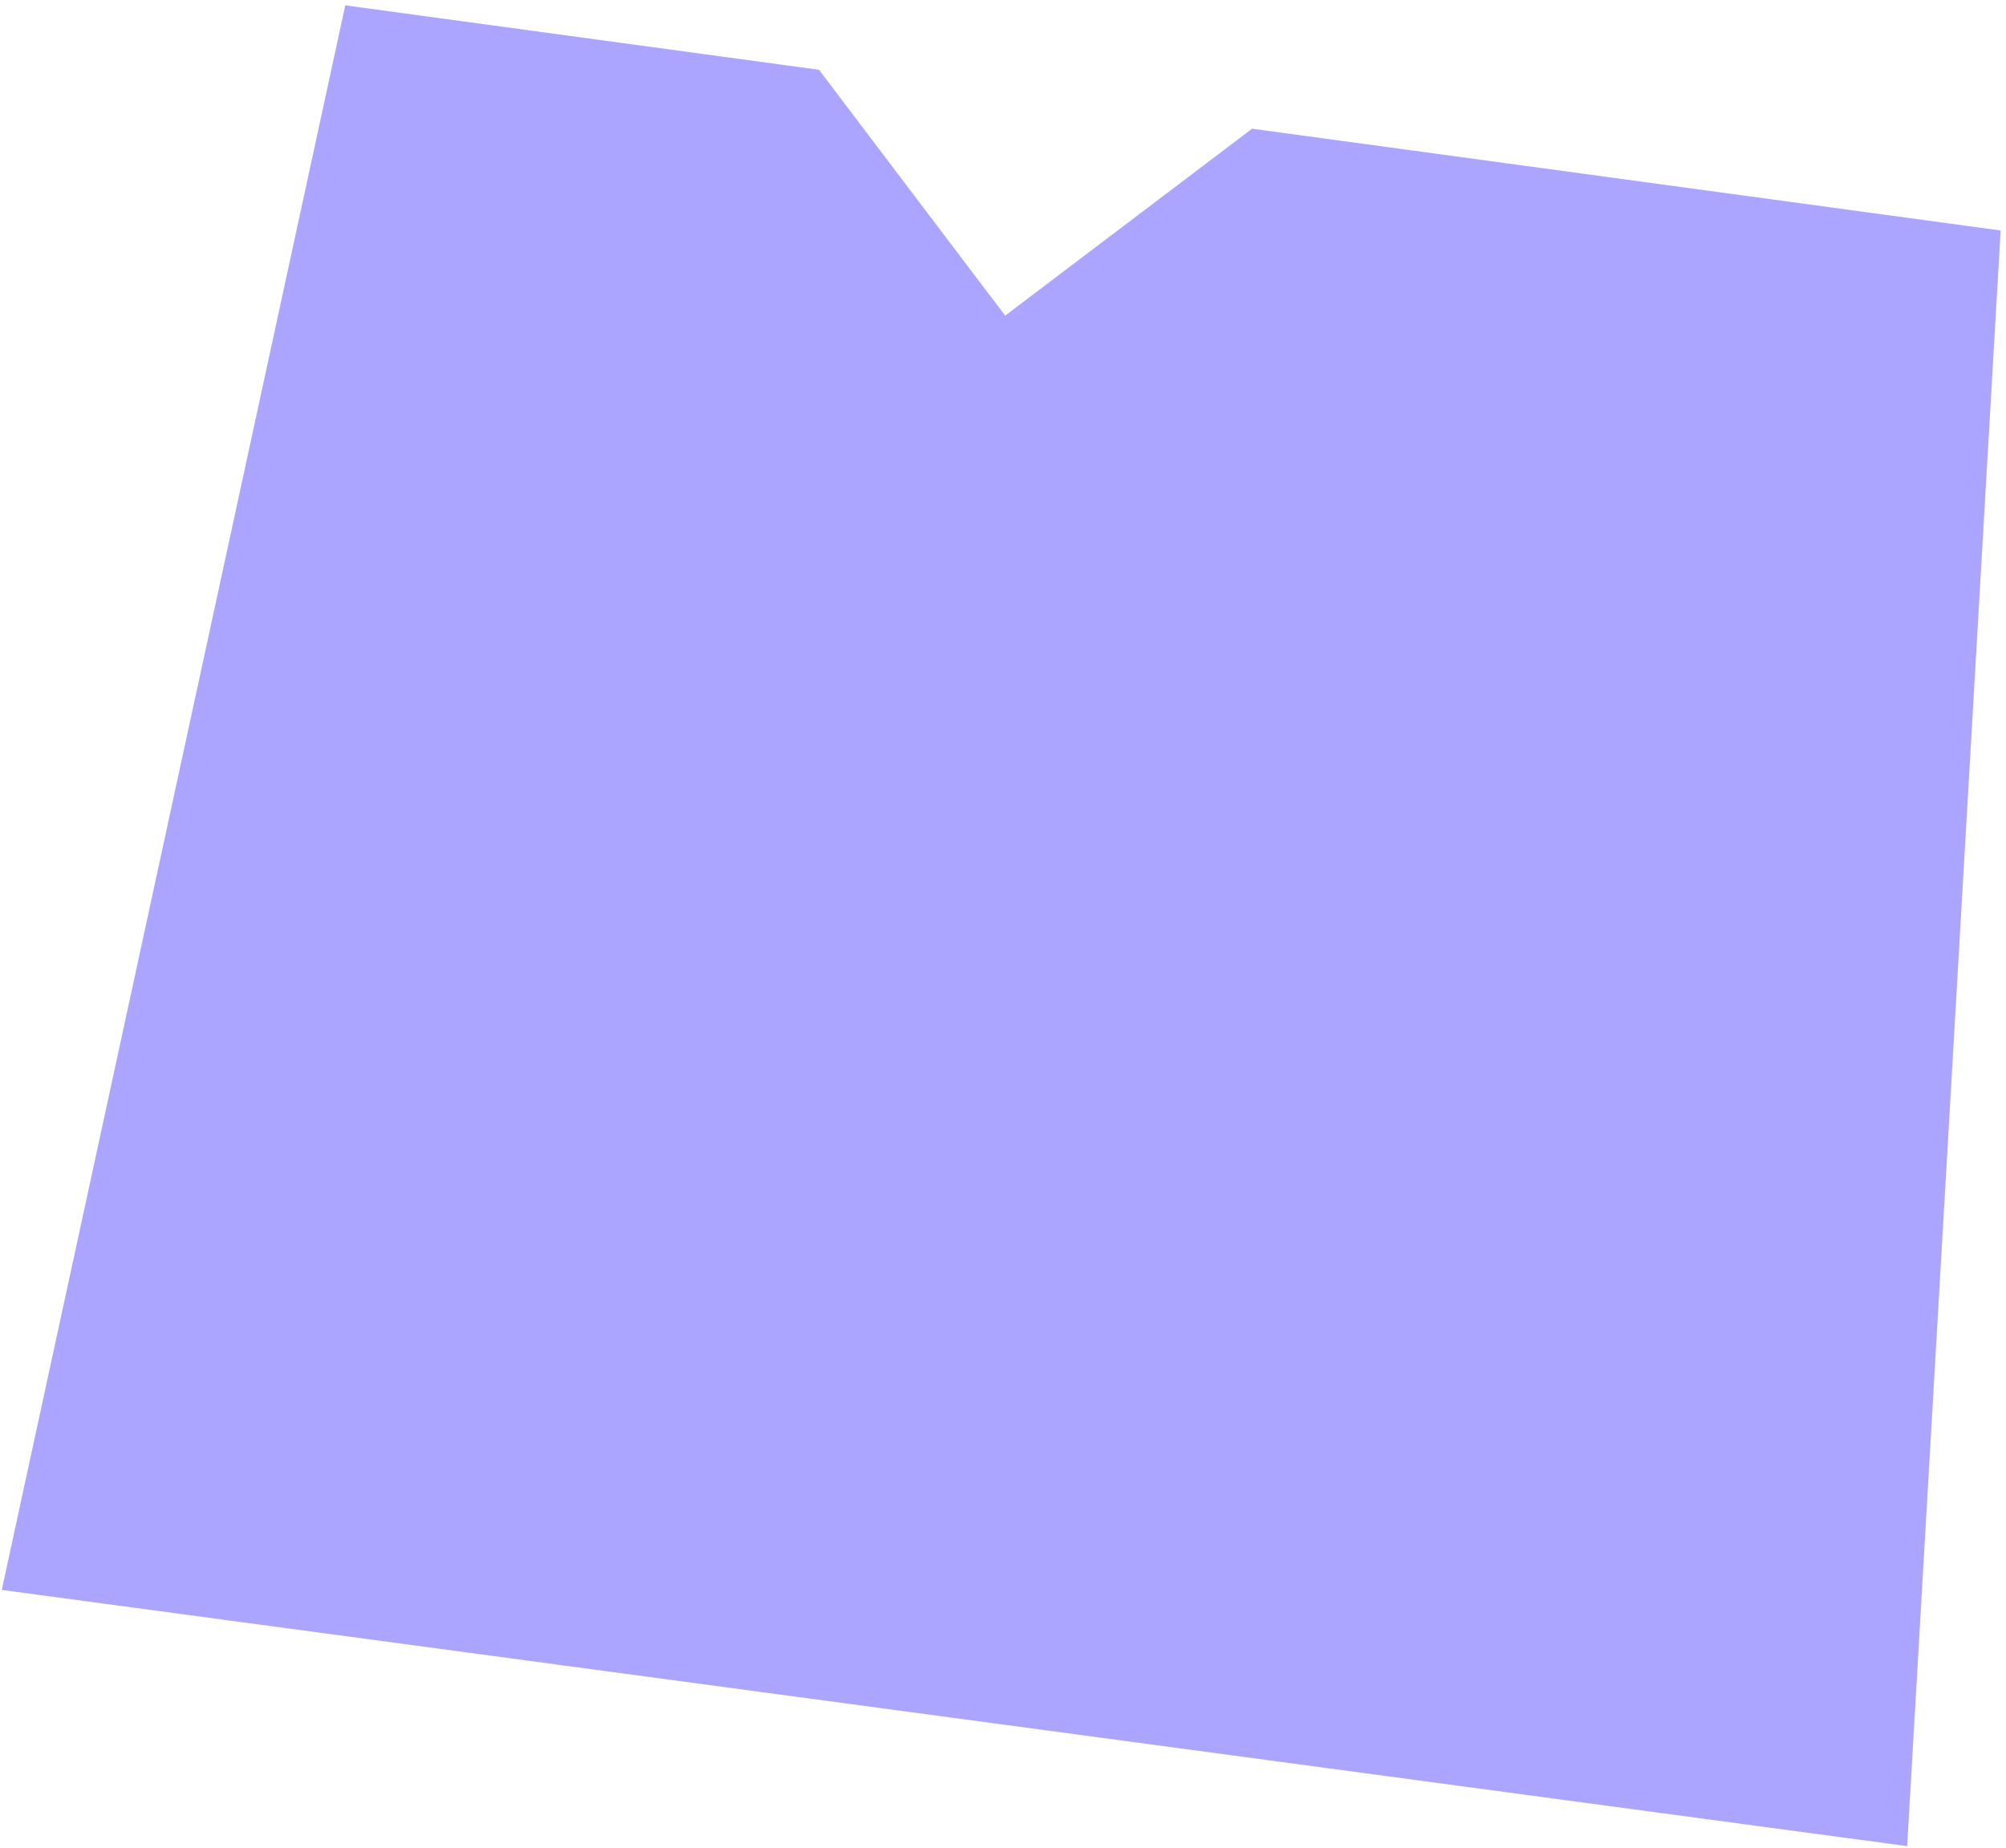 <?xml version="1.0" encoding="UTF-8"?> <svg xmlns="http://www.w3.org/2000/svg" width="355" height="327" viewBox="0 0 355 327" fill="none"> <path fill-rule="evenodd" clip-rule="evenodd" d="M0.311 281.356L61.102 0.946L144.944 12.349L177.885 55.855L221.58 22.772L354.053 40.788L337.506 326.696L0.311 281.356Z" fill="#ACA5FF"></path> </svg> 